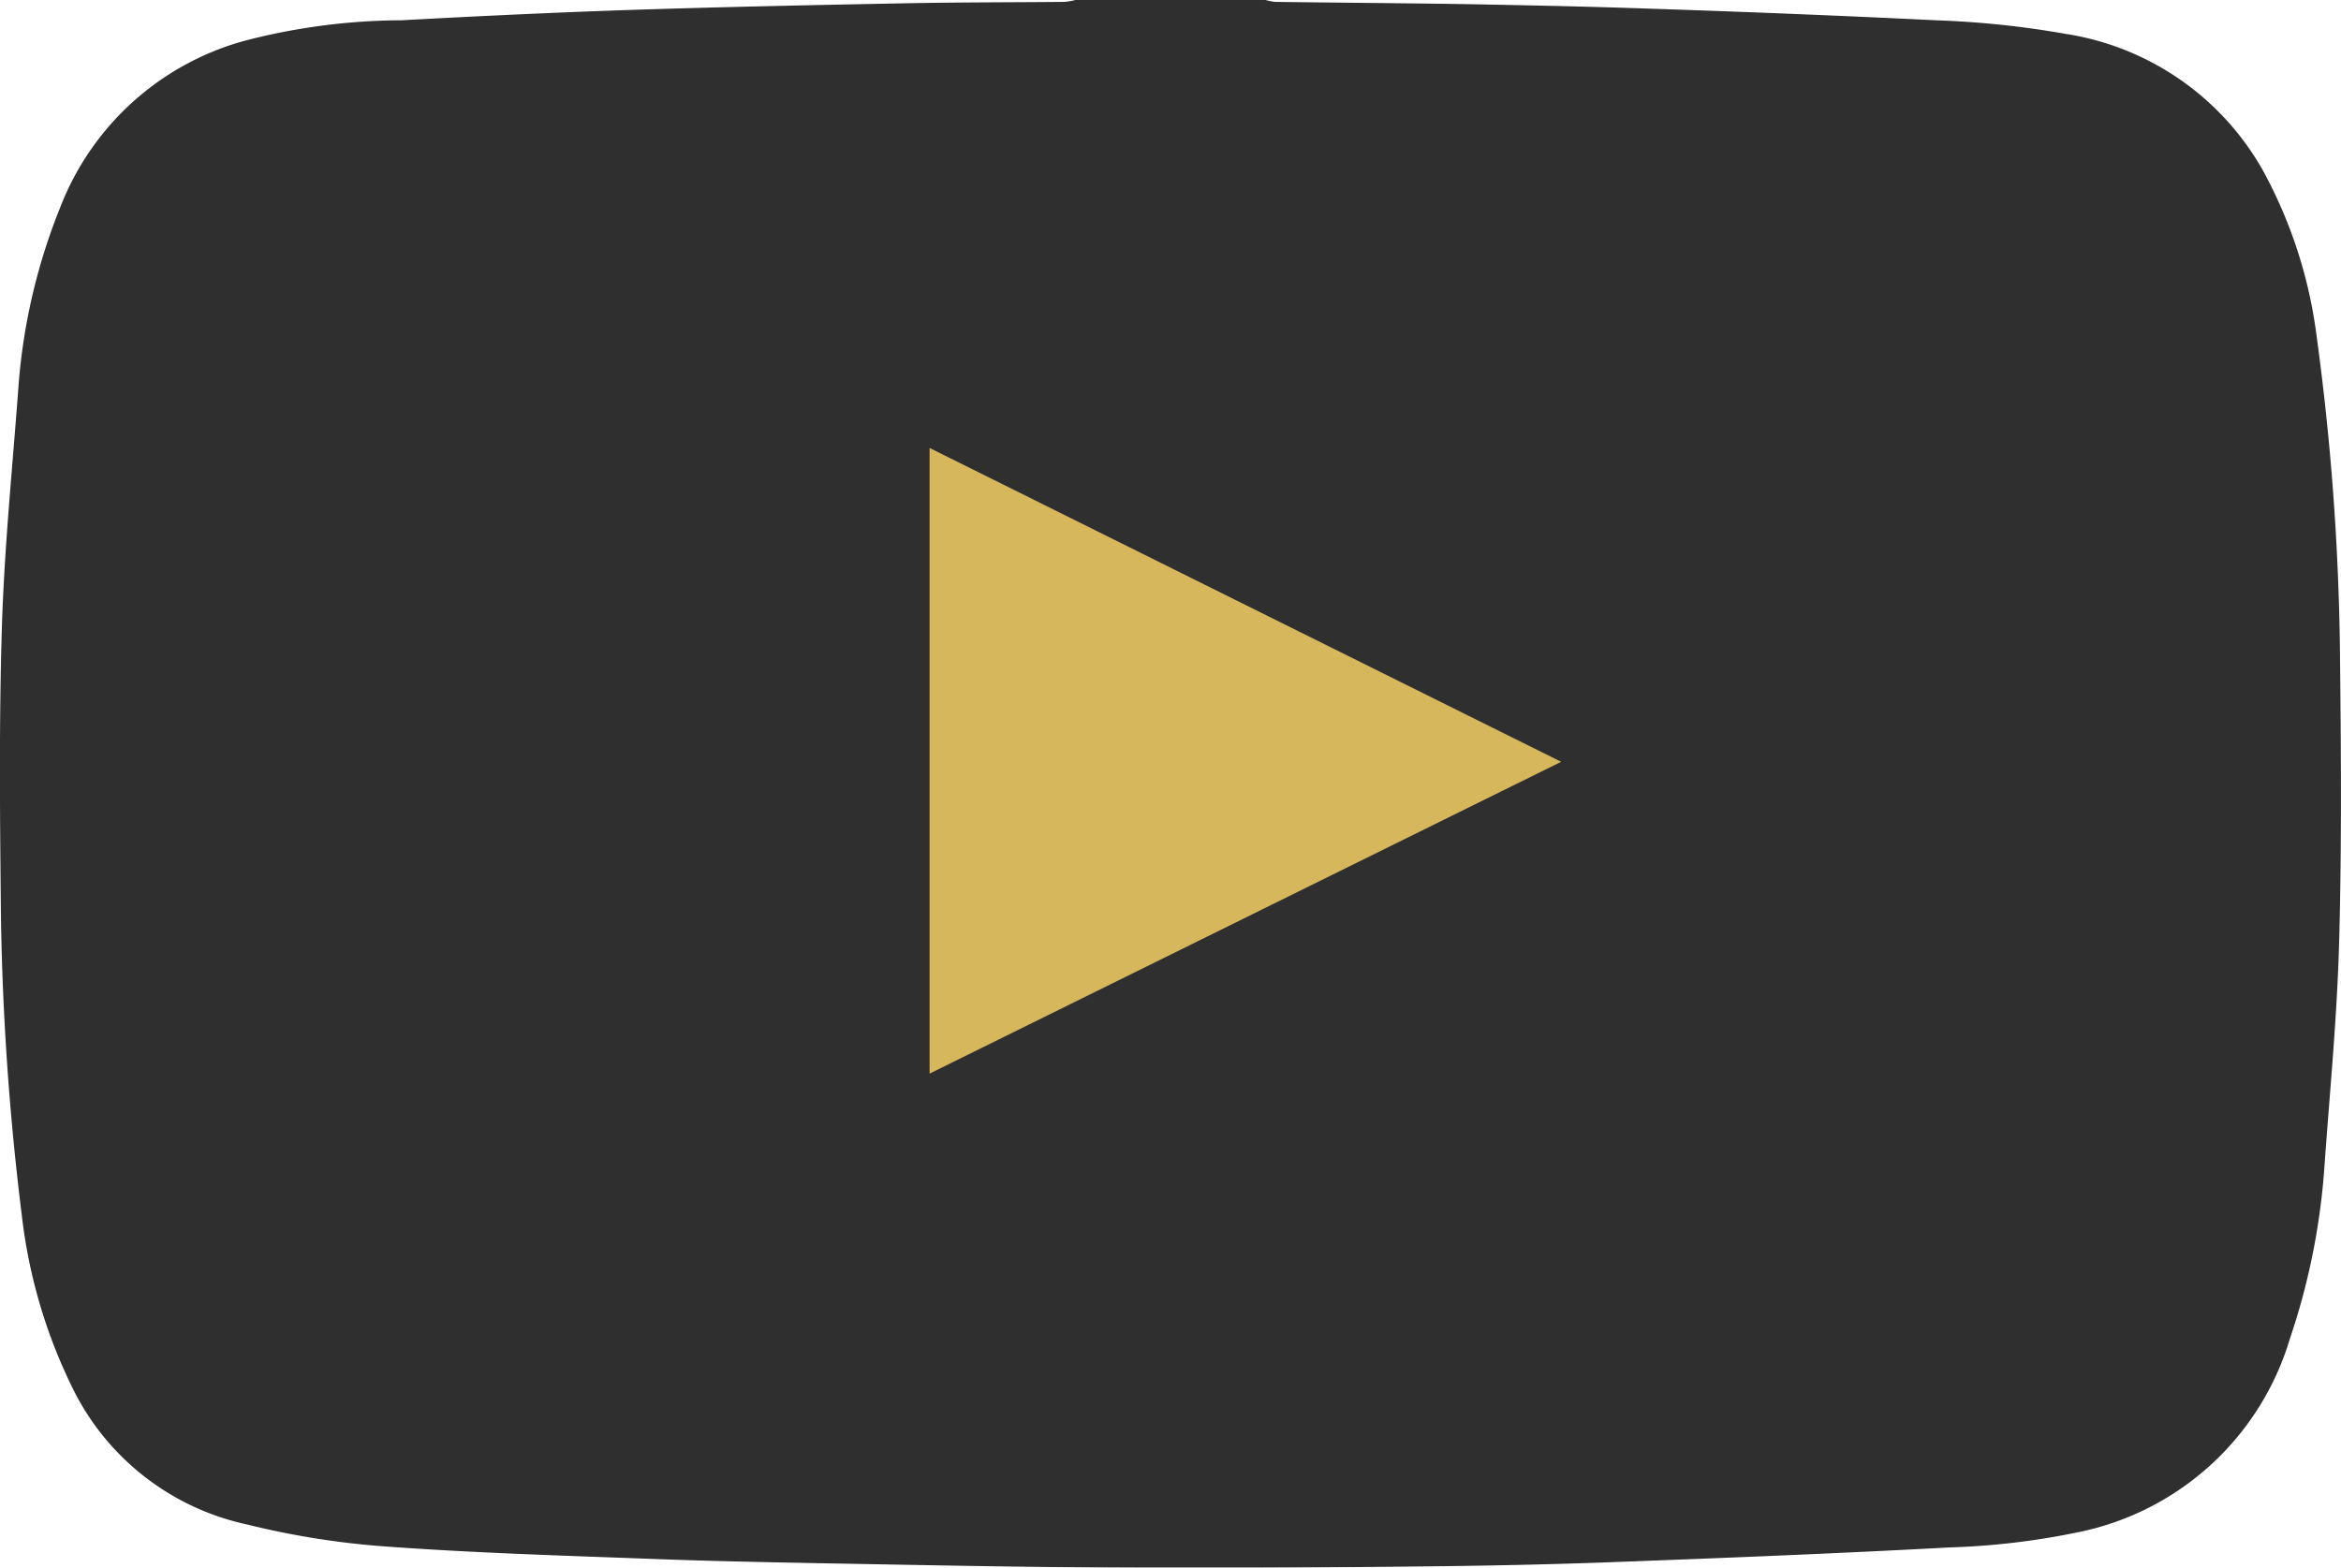 <svg xmlns="http://www.w3.org/2000/svg" viewBox="0 0 52.087 34.891"><g opacity=".833"><path d="M52.064 14.5a56.5 56.5 0 0 0-.516-6.992 10.428 10.428 0 0 0-1.21-3.735A6.112 6.112 0 0 0 45.949.752a20.575 20.575 0 0 0-2.856-.3 403.24 403.24 0 0 0-6.413-.26c-1.349-.048-2.7-.074-4.049-.1-1.418-.022-2.832-.031-4.255-.05A1.22 1.22 0 0 1 28.16 0h-4.233a1.467 1.467 0 0 1-.242.042c-1.164.011-2.329.008-3.493.03-2.046.04-4.093.081-6.137.148-1.7.057-3.41.138-5.113.231A14.069 14.069 0 0 0 5.47.9a6.136 6.136 0 0 0-4.128 3.71 13.3 13.3 0 0 0-.925 3.912c-.131 1.8-.317 3.6-.374 5.4-.067 2.157-.044 4.32-.022 6.478a61.087 61.087 0 0 0 .465 6.655 11.73 11.73 0 0 0 1.159 3.9 5.643 5.643 0 0 0 3.854 2.975 18.161 18.161 0 0 0 3.133.493c1.946.141 3.9.2 5.851.272 1.306.05 2.615.075 3.922.1 2.148.038 4.3.084 6.446.094 2.268.012 4.536 0 6.8-.026 1.452-.015 2.9-.044 4.356-.1 2.46-.092 4.92-.19 7.378-.323a16.423 16.423 0 0 0 2.824-.332 6.2 6.2 0 0 0 4.739-4.308 15.183 15.183 0 0 0 .768-3.8c.118-1.67.283-3.339.329-5.012.06-2.16.043-4.323.019-6.483" fill="#060606"/><path d="M20.683 23.895V9.97l14.053 6.985-14.053 6.94" fill="#cfa93b"/></g></svg>